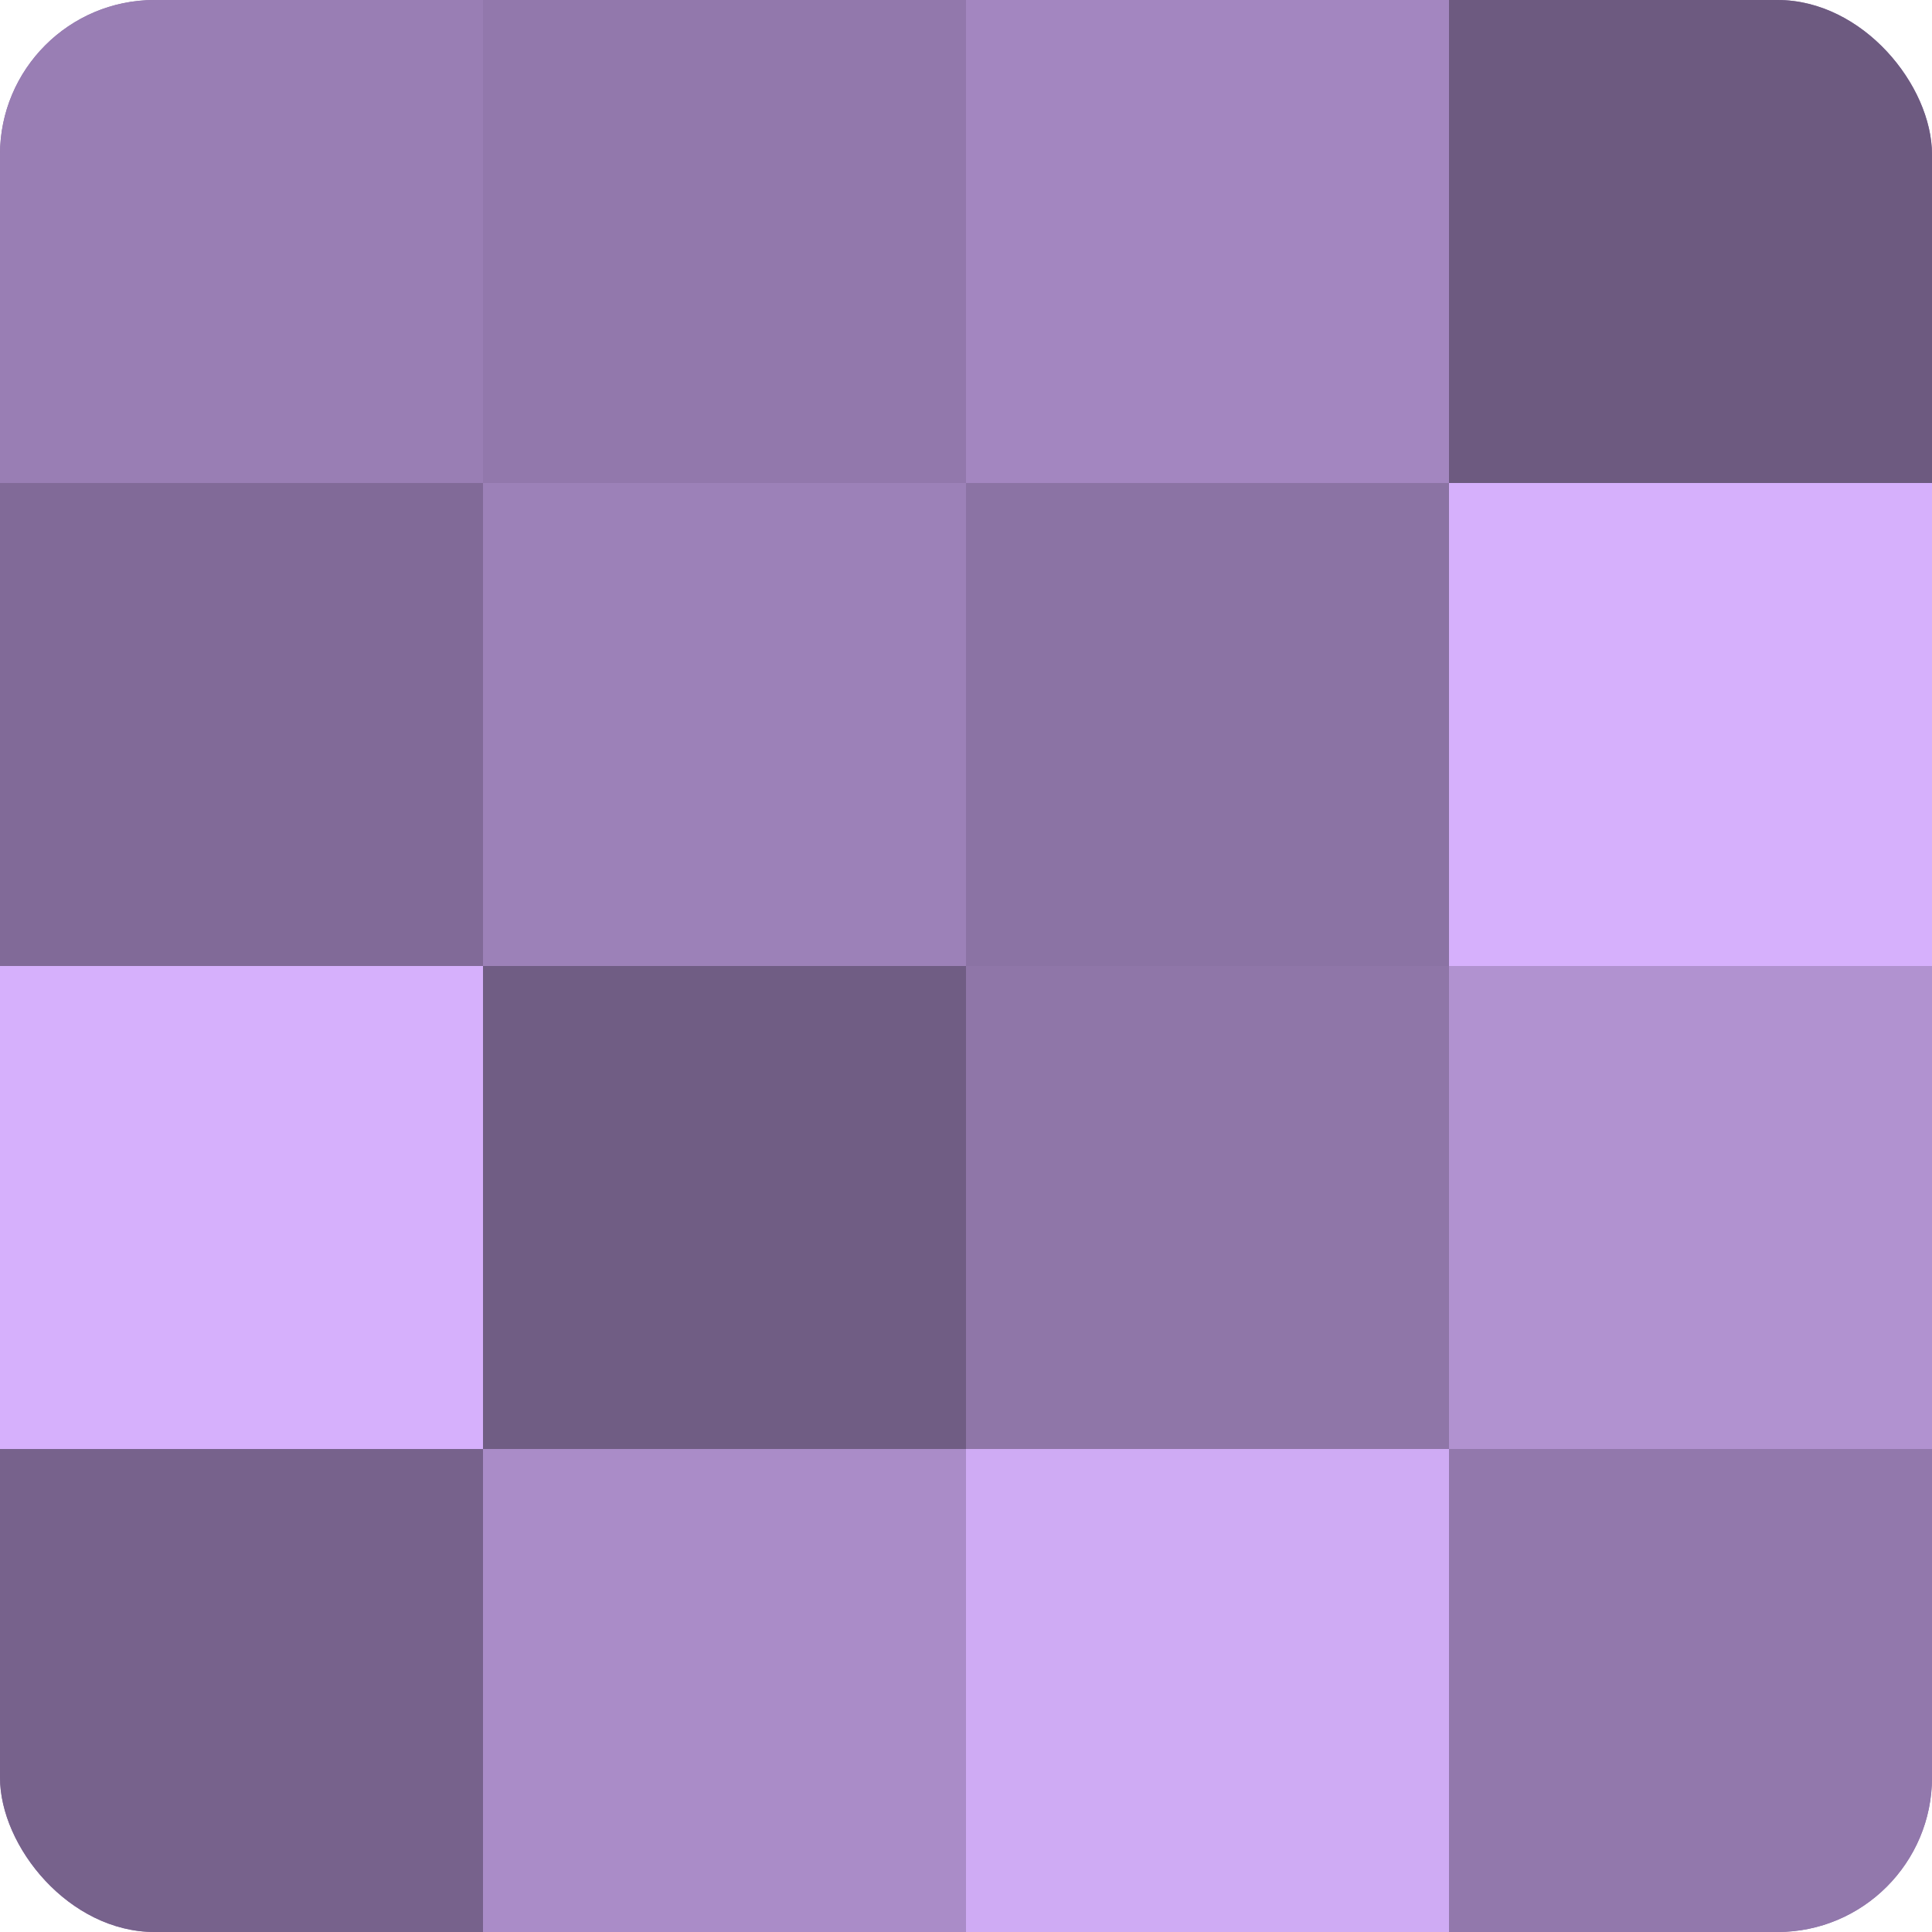 <?xml version="1.0" encoding="UTF-8"?>
<svg xmlns="http://www.w3.org/2000/svg" width="60" height="60" viewBox="0 0 100 100" preserveAspectRatio="xMidYMid meet"><defs><clipPath id="c" width="100" height="100"><rect width="100" height="100" rx="8" ry="8"/></clipPath></defs><g clip-path="url(#c)"><rect width="100" height="100" fill="#8870a0"/><rect width="25" height="25" fill="#997eb4"/><rect y="25" width="25" height="25" fill="#816a98"/><rect y="50" width="25" height="25" fill="#d6b0fc"/><rect y="75" width="25" height="25" fill="#77628c"/><rect x="25" width="25" height="25" fill="#9278ac"/><rect x="25" y="25" width="25" height="25" fill="#9c81b8"/><rect x="25" y="50" width="25" height="25" fill="#705d84"/><rect x="25" y="75" width="25" height="25" fill="#aa8cc8"/><rect x="50" width="25" height="25" fill="#a386c0"/><rect x="50" y="25" width="25" height="25" fill="#8b73a4"/><rect x="50" y="50" width="25" height="25" fill="#8f76a8"/><rect x="50" y="75" width="25" height="25" fill="#cfabf4"/><rect x="75" width="25" height="25" fill="#6d5a80"/><rect x="75" y="25" width="25" height="25" fill="#d6b0fc"/><rect x="75" y="50" width="25" height="25" fill="#b192d0"/><rect x="75" y="75" width="25" height="25" fill="#9278ac"/></g></svg>
